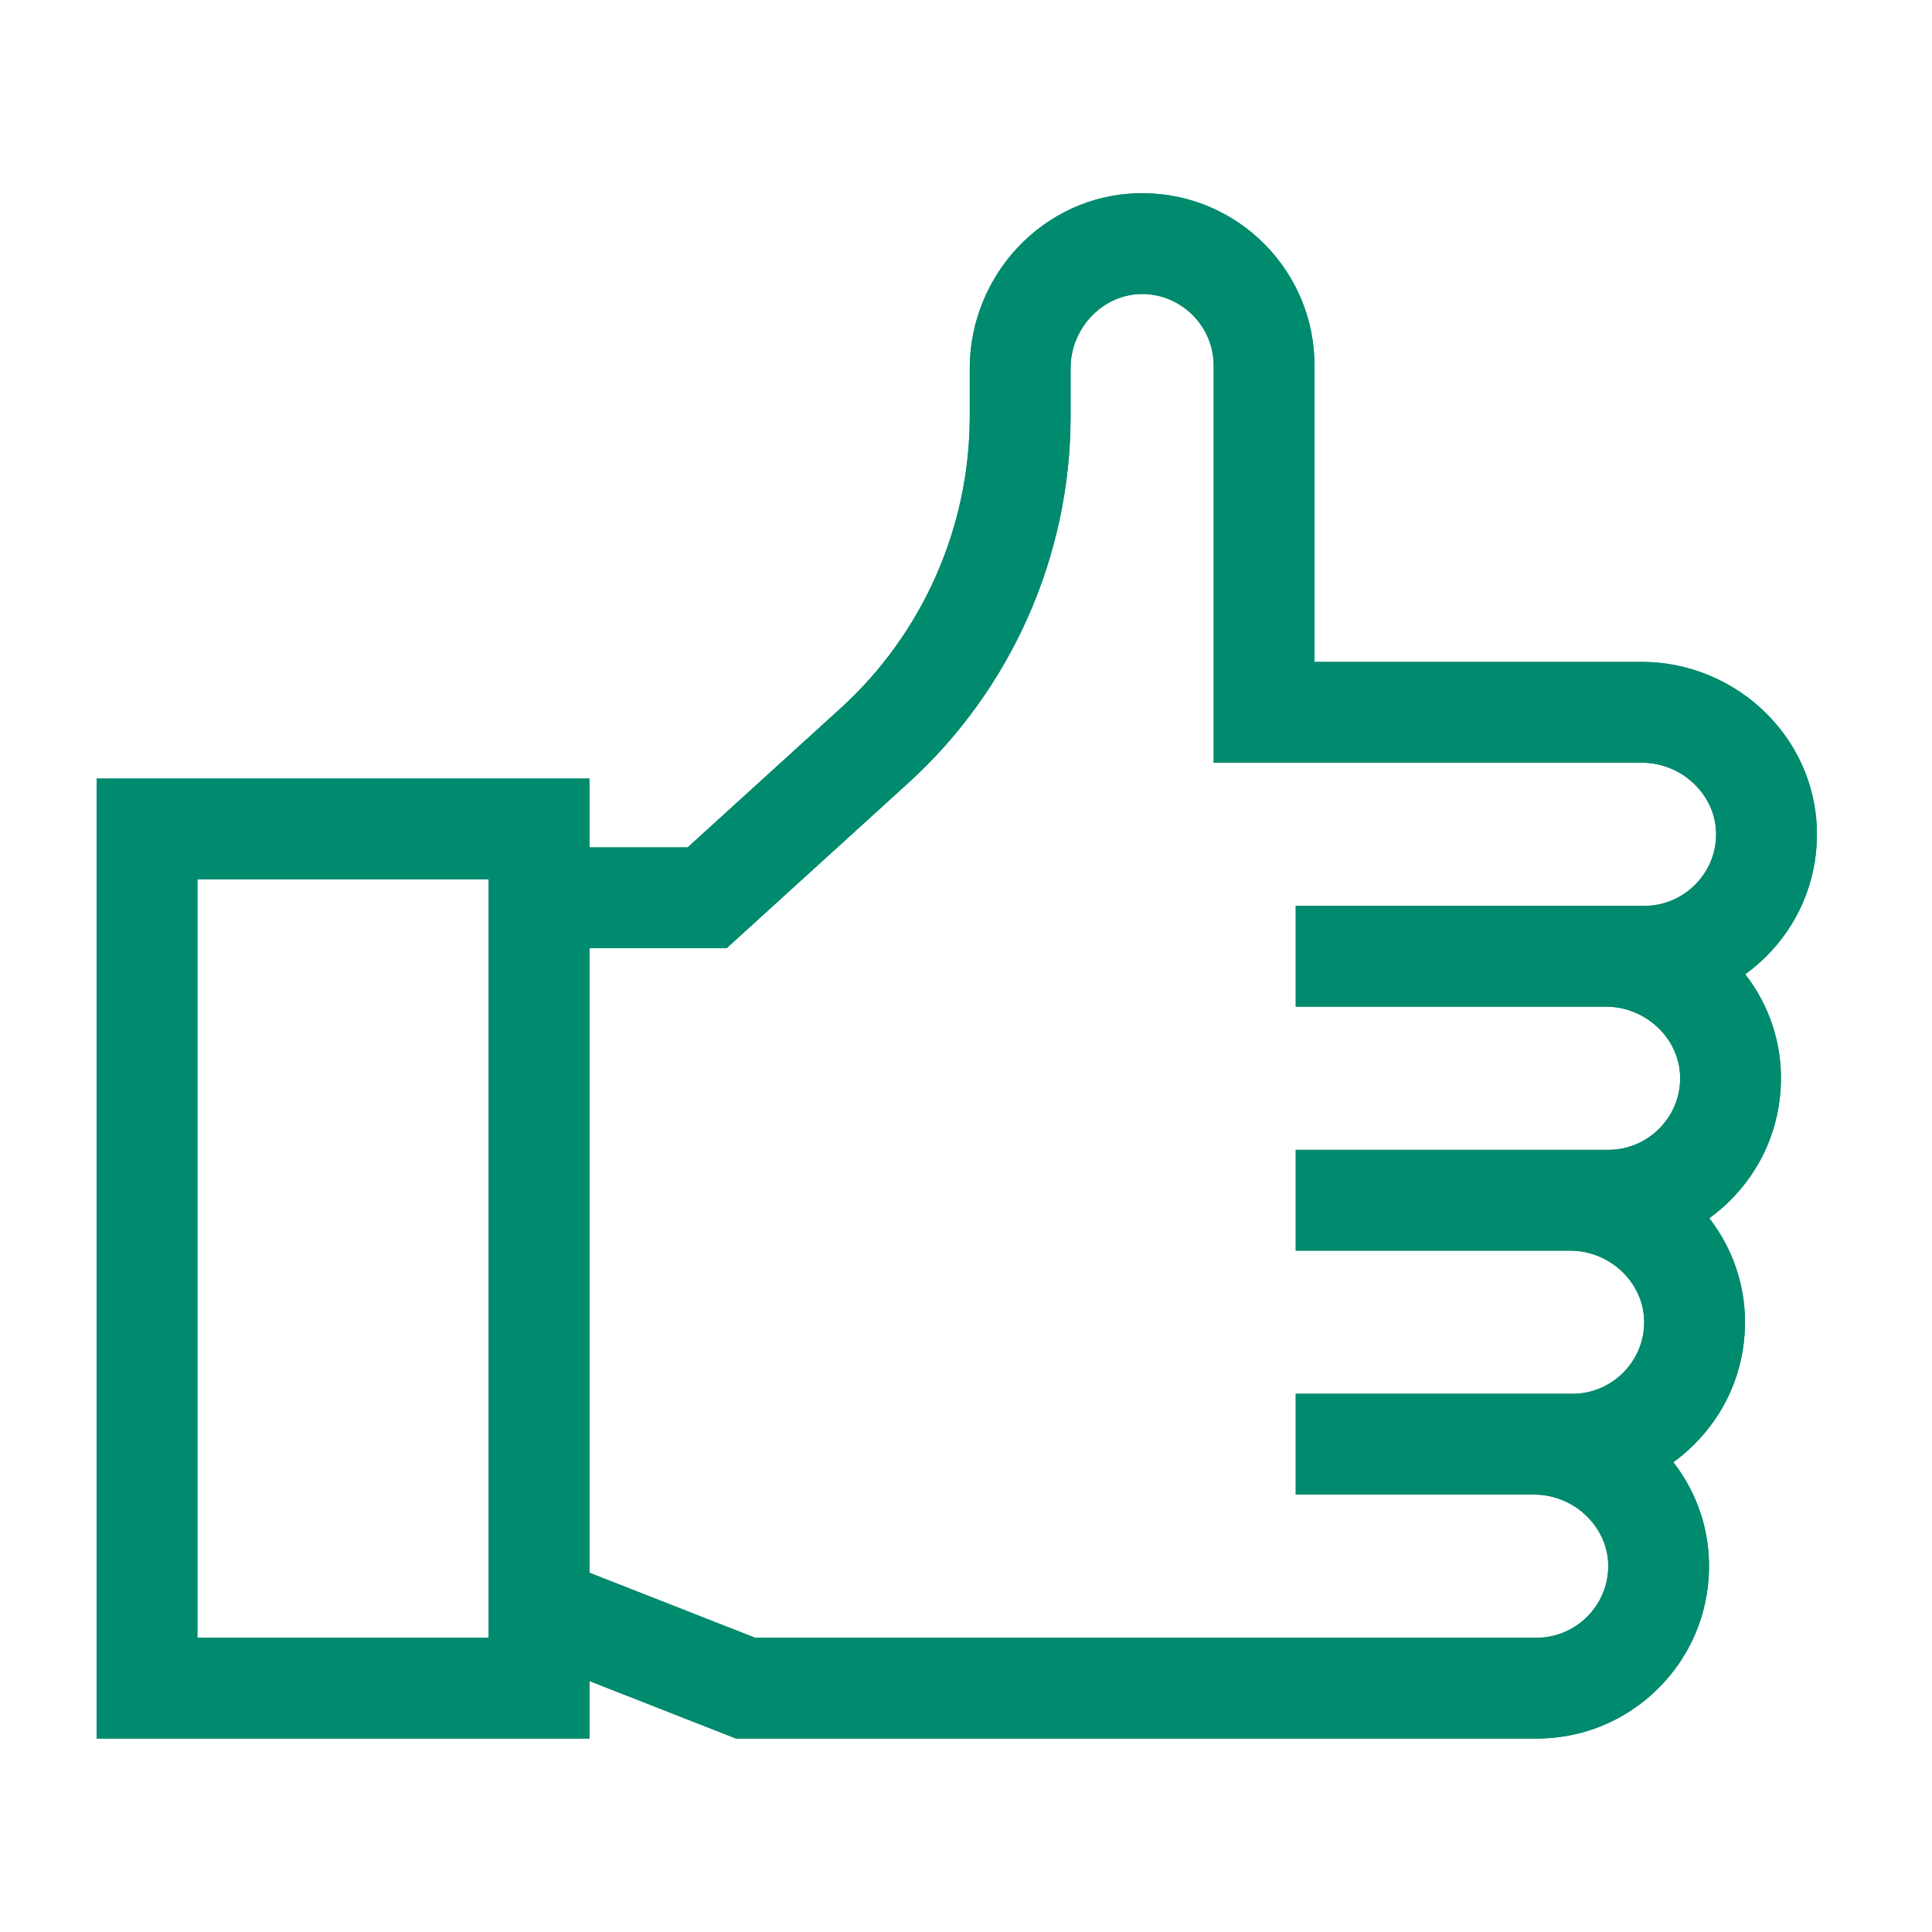<?xml version="1.0" encoding="utf-8"?>
<svg width="40px" height="40px" viewbox="0 0 40 40" version="1.1" xmlns:xlink="http://www.w3.org/1999/xlink" xmlns="http://www.w3.org/2000/svg">
  <defs>
    <path d="M0 0L40 0L40 40L0 40L0 0Z" id="path_1" />
    <path d="M34.872 18.393C34.888 17.584 34.628 16.809 34.133 16.171C34.279 16.065 34.418 15.948 34.549 15.819C35.22 15.161 35.599 14.281 35.617 13.342C35.635 12.391 35.273 11.487 34.596 10.798C33.914 10.103 32.968 9.704 31.998 9.704L25.215 9.704L25.215 3.569C25.215 2.628 24.852 1.74 24.193 1.068C23.534 0.398 22.655 0.019 21.716 0.001C20.765 -0.019 19.86 0.345 19.171 1.021C18.476 1.703 18.078 2.65 18.078 3.619L18.078 4.619C18.078 6.915 17.103 9.118 15.405 10.663L12.237 13.544L10.204 13.544L10.204 12.119L0 12.119L0 31.995L10.204 31.995L10.204 30.804L13.239 31.995L29.815 31.995C30.756 31.995 31.645 31.632 32.316 30.972C32.986 30.314 33.365 29.434 33.383 28.495C33.399 27.685 33.139 26.91 32.645 26.273C32.791 26.167 32.929 26.05 33.06 25.921C33.731 25.263 34.11 24.383 34.128 23.444C34.143 22.635 33.883 21.86 33.389 21.222C33.535 21.116 33.674 20.999 33.805 20.87C34.475 20.212 34.854 19.332 34.872 18.393L34.872 18.393ZM2.087 27.044L2.087 14.206L8.117 14.206L8.117 29.908L2.087 29.908L2.087 27.044L2.087 27.044ZM32.048 14.755L24.827 14.755L24.827 16.842L31.254 16.842C31.667 16.842 32.07 17.013 32.362 17.31C32.643 17.596 32.793 17.967 32.786 18.353C32.77 19.154 32.106 19.806 31.304 19.806L24.827 19.806L24.827 21.893L30.51 21.893C30.922 21.893 31.326 22.064 31.618 22.361C31.898 22.647 32.049 23.018 32.041 23.404C32.026 24.205 31.361 24.857 30.56 24.857L24.827 24.857L24.827 26.944L29.765 26.944C30.178 26.944 30.582 27.114 30.873 27.412C31.154 27.698 31.305 28.069 31.297 28.455C31.282 29.256 30.617 29.908 29.815 29.908L13.634 29.908L10.204 28.562L10.204 15.631L13.044 15.631L16.809 12.207C18.941 10.267 20.165 7.501 20.165 4.619L20.165 3.619C20.165 3.207 20.335 2.803 20.633 2.511C20.912 2.237 21.272 2.087 21.649 2.087C21.658 2.087 21.667 2.087 21.676 2.087C22.477 2.103 23.128 2.767 23.128 3.569L23.128 11.791L31.998 11.791C32.411 11.791 32.815 11.962 33.106 12.259C33.387 12.545 33.538 12.916 33.53 13.302C33.515 14.103 32.85 14.755 32.048 14.755L32.048 14.755Z" id="path_2" />
    <clipPath id="mask_1">
      <use xlink:href="#path_1" />
    </clipPath>
    <clipPath id="mask_2">
      <use xlink:href="#path_2" />
    </clipPath>
  </defs>
  <g id="qulity">
    <path d="M0 0L40 0L40 40L0 40L0 0Z" id="Background" fill="none" fill-rule="evenodd" stroke="none" />
    <g clip-path="url(#mask_1)">
      <g id="Icons3" transform="translate(2 4)">
        <path d="M34.872 18.393C34.888 17.584 34.628 16.809 34.133 16.171C34.279 16.065 34.418 15.948 34.549 15.819C35.22 15.161 35.599 14.281 35.617 13.342C35.635 12.391 35.273 11.487 34.596 10.798C33.914 10.103 32.968 9.704 31.998 9.704L25.215 9.704L25.215 3.569C25.215 2.628 24.852 1.74 24.193 1.068C23.534 0.398 22.655 0.019 21.716 0.001C20.765 -0.019 19.86 0.345 19.171 1.021C18.476 1.703 18.078 2.65 18.078 3.619L18.078 4.619C18.078 6.915 17.103 9.118 15.405 10.663L12.237 13.544L10.204 13.544L10.204 12.119L0 12.119L0 31.995L10.204 31.995L10.204 30.804L13.239 31.995L29.815 31.995C30.756 31.995 31.645 31.632 32.316 30.972C32.986 30.314 33.365 29.434 33.383 28.495C33.399 27.685 33.139 26.91 32.645 26.273C32.791 26.167 32.929 26.05 33.06 25.921C33.731 25.263 34.11 24.383 34.128 23.444C34.143 22.635 33.883 21.86 33.389 21.222C33.535 21.116 33.674 20.999 33.805 20.87C34.475 20.212 34.854 19.332 34.872 18.393L34.872 18.393ZM2.087 27.044L2.087 14.206L8.117 14.206L8.117 29.908L2.087 29.908L2.087 27.044L2.087 27.044ZM32.048 14.755L24.827 14.755L24.827 16.842L31.254 16.842C31.667 16.842 32.07 17.013 32.362 17.31C32.643 17.596 32.793 17.967 32.786 18.353C32.77 19.154 32.106 19.806 31.304 19.806L24.827 19.806L24.827 21.893L30.51 21.893C30.922 21.893 31.326 22.064 31.618 22.361C31.898 22.647 32.049 23.018 32.041 23.404C32.026 24.205 31.361 24.857 30.56 24.857L24.827 24.857L24.827 26.944L29.765 26.944C30.178 26.944 30.582 27.114 30.873 27.412C31.154 27.698 31.305 28.069 31.297 28.455C31.282 29.256 30.617 29.908 29.815 29.908L13.634 29.908L10.204 28.562L10.204 15.631L13.044 15.631L16.809 12.207C18.941 10.267 20.165 7.501 20.165 4.619L20.165 3.619C20.165 3.207 20.335 2.803 20.633 2.511C20.912 2.237 21.272 2.087 21.649 2.087C21.658 2.087 21.667 2.087 21.676 2.087C22.477 2.103 23.128 2.767 23.128 3.569L23.128 11.791L31.998 11.791C32.411 11.791 32.815 11.962 33.106 12.259C33.387 12.545 33.538 12.916 33.53 13.302C33.515 14.103 32.85 14.755 32.048 14.755L32.048 14.755Z" id="Mask" fill="#008A6E" fill-rule="evenodd" stroke="none" />
        <g id="Mask-group">
          <path d="M34.872 18.393C34.888 17.584 34.628 16.809 34.133 16.171C34.279 16.065 34.418 15.948 34.549 15.819C35.22 15.161 35.599 14.281 35.617 13.342C35.635 12.391 35.273 11.487 34.596 10.798C33.914 10.103 32.968 9.704 31.998 9.704L25.215 9.704L25.215 3.569C25.215 2.628 24.852 1.74 24.193 1.068C23.534 0.398 22.655 0.019 21.716 0.001C20.765 -0.019 19.86 0.345 19.171 1.021C18.476 1.703 18.078 2.65 18.078 3.619L18.078 4.619C18.078 6.915 17.103 9.118 15.405 10.663L12.237 13.544L10.204 13.544L10.204 12.119L0 12.119L0 31.995L10.204 31.995L10.204 30.804L13.239 31.995L29.815 31.995C30.756 31.995 31.645 31.632 32.316 30.972C32.986 30.314 33.365 29.434 33.383 28.495C33.399 27.685 33.139 26.91 32.645 26.273C32.791 26.167 32.929 26.05 33.06 25.921C33.731 25.263 34.11 24.383 34.128 23.444C34.143 22.635 33.883 21.86 33.389 21.222C33.535 21.116 33.674 20.999 33.805 20.87C34.475 20.212 34.854 19.332 34.872 18.393L34.872 18.393ZM2.087 27.044L2.087 14.206L8.117 14.206L8.117 29.908L2.087 29.908L2.087 27.044L2.087 27.044ZM32.048 14.755L24.827 14.755L24.827 16.842L31.254 16.842C31.667 16.842 32.07 17.013 32.362 17.31C32.643 17.596 32.793 17.967 32.786 18.353C32.77 19.154 32.106 19.806 31.304 19.806L24.827 19.806L24.827 21.893L30.51 21.893C30.922 21.893 31.326 22.064 31.618 22.361C31.898 22.647 32.049 23.018 32.041 23.404C32.026 24.205 31.361 24.857 30.56 24.857L24.827 24.857L24.827 26.944L29.765 26.944C30.178 26.944 30.582 27.114 30.873 27.412C31.154 27.698 31.305 28.069 31.297 28.455C31.282 29.256 30.617 29.908 29.815 29.908L13.634 29.908L10.204 28.562L10.204 15.631L13.044 15.631L16.809 12.207C18.941 10.267 20.165 7.501 20.165 4.619L20.165 3.619C20.165 3.207 20.335 2.803 20.633 2.511C20.912 2.237 21.272 2.087 21.649 2.087C21.658 2.087 21.667 2.087 21.676 2.087C22.477 2.103 23.128 2.767 23.128 3.569L23.128 11.791L31.998 11.791C32.411 11.791 32.815 11.962 33.106 12.259C33.387 12.545 33.538 12.916 33.53 13.302C33.515 14.103 32.85 14.755 32.048 14.755L32.048 14.755Z" id="path_1" fill="none" fill-rule="evenodd" stroke="none" />
          <g clip-path="url(#mask_2)">
            <g id="Group" transform="translate(-22 -24)">
              <g id="Color--Green--1">
                <path d="M0 0L80 0L80 80L0 80L0 0L0 0Z" id="Rectangle-5" fill="#008A6E" fill-rule="evenodd" stroke="none" />
              </g>
            </g>
          </g>
        </g>
      </g>
    </g>
  </g>
</svg>